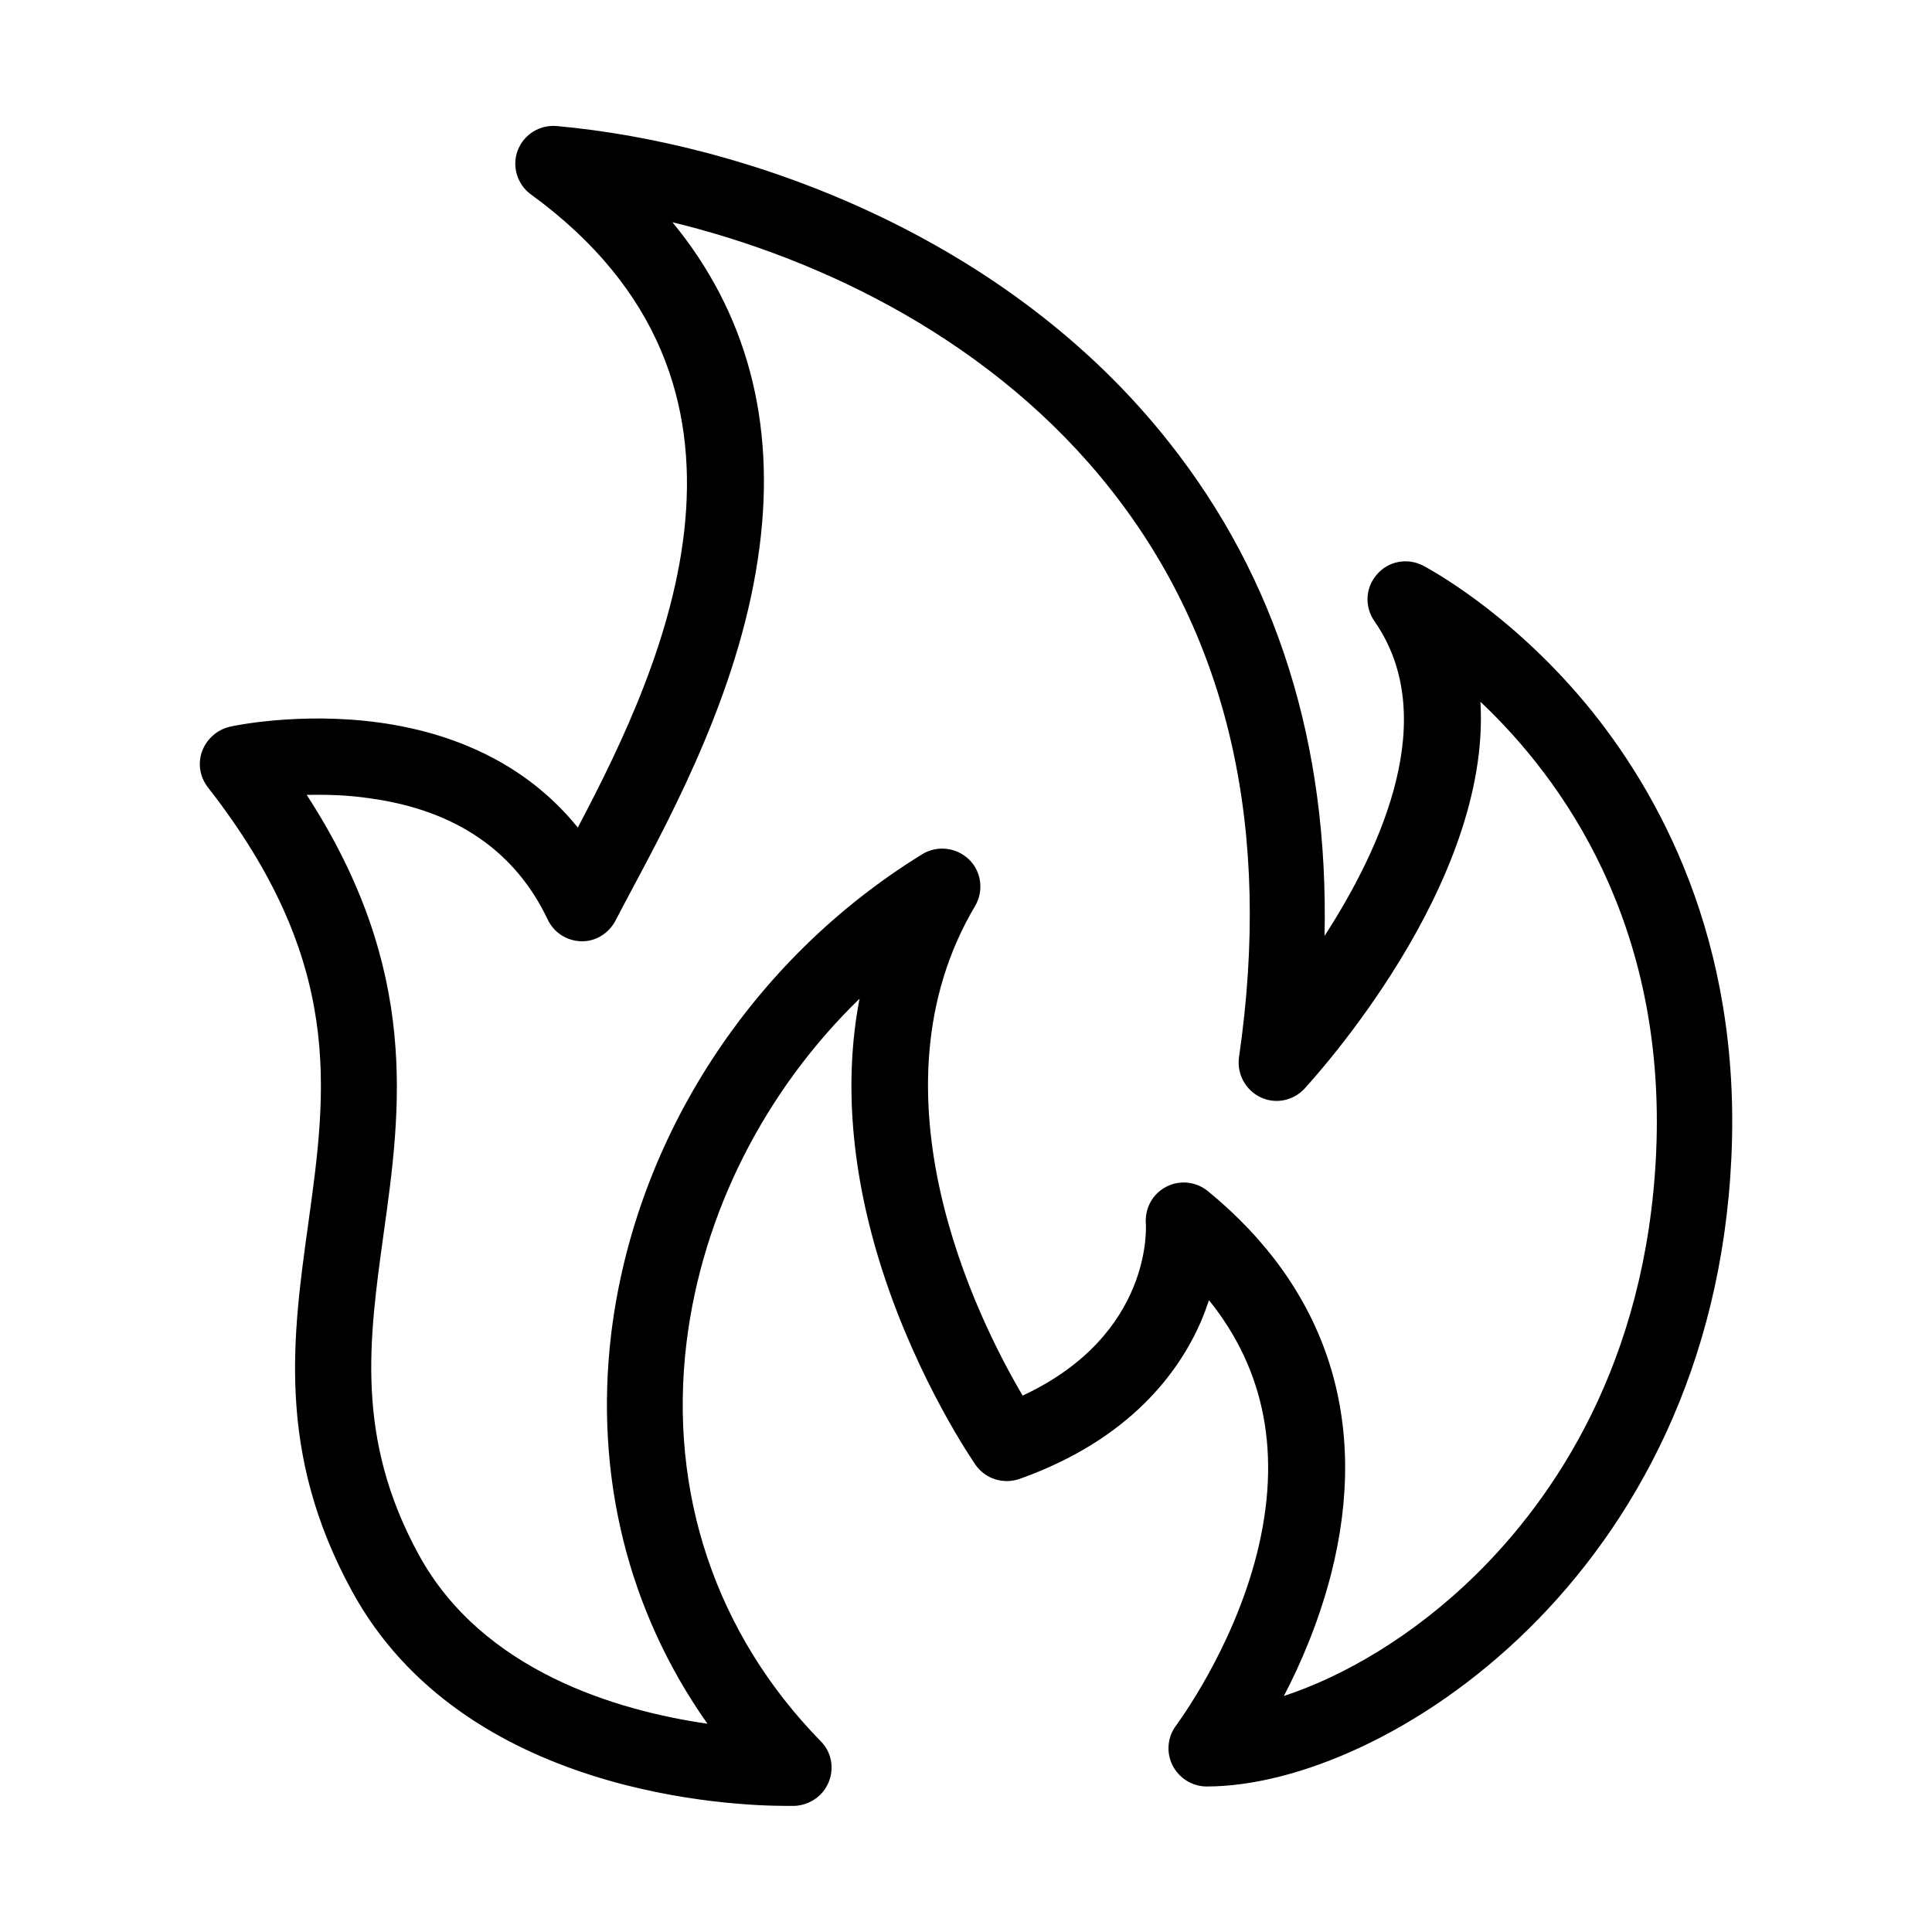 <?xml version="1.0" encoding="UTF-8"?>
<!-- Uploaded to: SVG Repo, www.svgrepo.com, Generator: SVG Repo Mixer Tools -->
<svg fill="#000000" width="800px" height="800px" version="1.1" viewBox="144 144 512 512" xmlns="http://www.w3.org/2000/svg">
 <path d="m352.44 622.58c-13.805 0-85.547-2.621-115.17-56.93-20.051-36.68-15.715-67.512-11.586-97.336 4.938-35.57 9.672-69.223-26.602-115.68-2.117-2.719-2.719-6.348-1.512-9.574 1.211-3.223 3.93-5.644 7.254-6.449 0.707-0.203 18.641-4.031 39.801-1.109 22.371 3.125 40.203 12.594 52.496 27.809 23.176-43.934 56.93-117.29-12.395-167.77-3.629-2.621-5.141-7.457-3.527-11.688 1.613-4.231 5.844-6.852 10.379-6.449 50.078 4.535 119 28.918 162.33 83.934 28.516 36.074 42.219 79.902 41.109 130.69 15.316-23.68 30.832-58.242 13.199-83.43-2.621-3.828-2.418-8.867 0.707-12.395 3.023-3.527 8.062-4.434 12.191-2.316 0.906 0.504 22.371 11.688 43.125 36.578 19.043 22.973 41.312 62.473 38.594 120.31-5.141 110.94-91.895 166.66-139.05 166.66-3.828 0-7.356-2.215-9.07-5.644-1.715-3.426-1.309-7.559 1.008-10.578 0.102-0.203 14.914-19.852 21.363-45.445 6.551-26.098 2.316-48.566-12.695-67.207-0.605 1.812-1.309 3.727-2.117 5.644-5.742 13.199-18.641 31.234-48.062 41.715-4.332 1.512-9.07 0-11.688-3.727-0.605-0.906-15.113-21.867-24.688-51.488-8.262-25.695-10.277-50.078-6.047-72.043-25.09 24.383-41.613 56.73-45.848 91.09-4.836 39.801 7.758 77.285 35.57 105.7 2.82 2.82 3.629 7.055 2.117 10.781-1.512 3.727-5.039 6.144-9.07 6.348h-2.113zm-127.16-267.93c30.129 46.453 24.988 83.43 20.355 116.48-3.828 27.809-7.559 54.008 9.371 84.941 16.93 30.934 52.801 41.312 76.477 44.738-21.059-29.824-30.027-65.797-25.492-103.48 6.348-51.59 37.082-99.051 82.422-126.96 3.93-2.418 9.07-1.812 12.395 1.41 3.324 3.223 3.93 8.363 1.613 12.293-29.422 49.574 0.805 109.83 12.594 129.78 34.762-16.223 32.648-45.242 32.648-45.543-0.301-4.031 1.715-7.859 5.34-9.773 3.629-1.914 7.961-1.41 11.082 1.109 31.738 25.996 43.023 61.062 32.648 101.57-3.223 12.496-7.961 23.578-12.496 32.242 15.617-5.141 34.059-15.617 50.984-32.242 20.355-20.051 45.039-55.621 47.66-111.44 2.82-60.961-24.887-99.352-46.551-119.8 2.922 48.668-44.234 99.855-46.652 102.57-3.023 3.223-7.758 4.133-11.688 2.215-3.93-1.914-6.246-6.144-5.644-10.578 8.766-60.156-2.621-110.74-33.957-150.44-30.73-38.996-75.973-61.062-116.18-70.836 19.648 23.879 27.406 52.801 23.074 86.051-4.637 36.273-22.469 69.527-34.258 91.594-1.41 2.621-2.719 5.141-3.93 7.457-1.812 3.426-5.34 5.543-9.07 5.441-3.828-0.102-7.254-2.316-8.867-5.742-8.566-18.035-24.184-28.816-46.453-32.043-6.441-1.008-12.387-1.109-17.426-1.008z"/>
</svg>